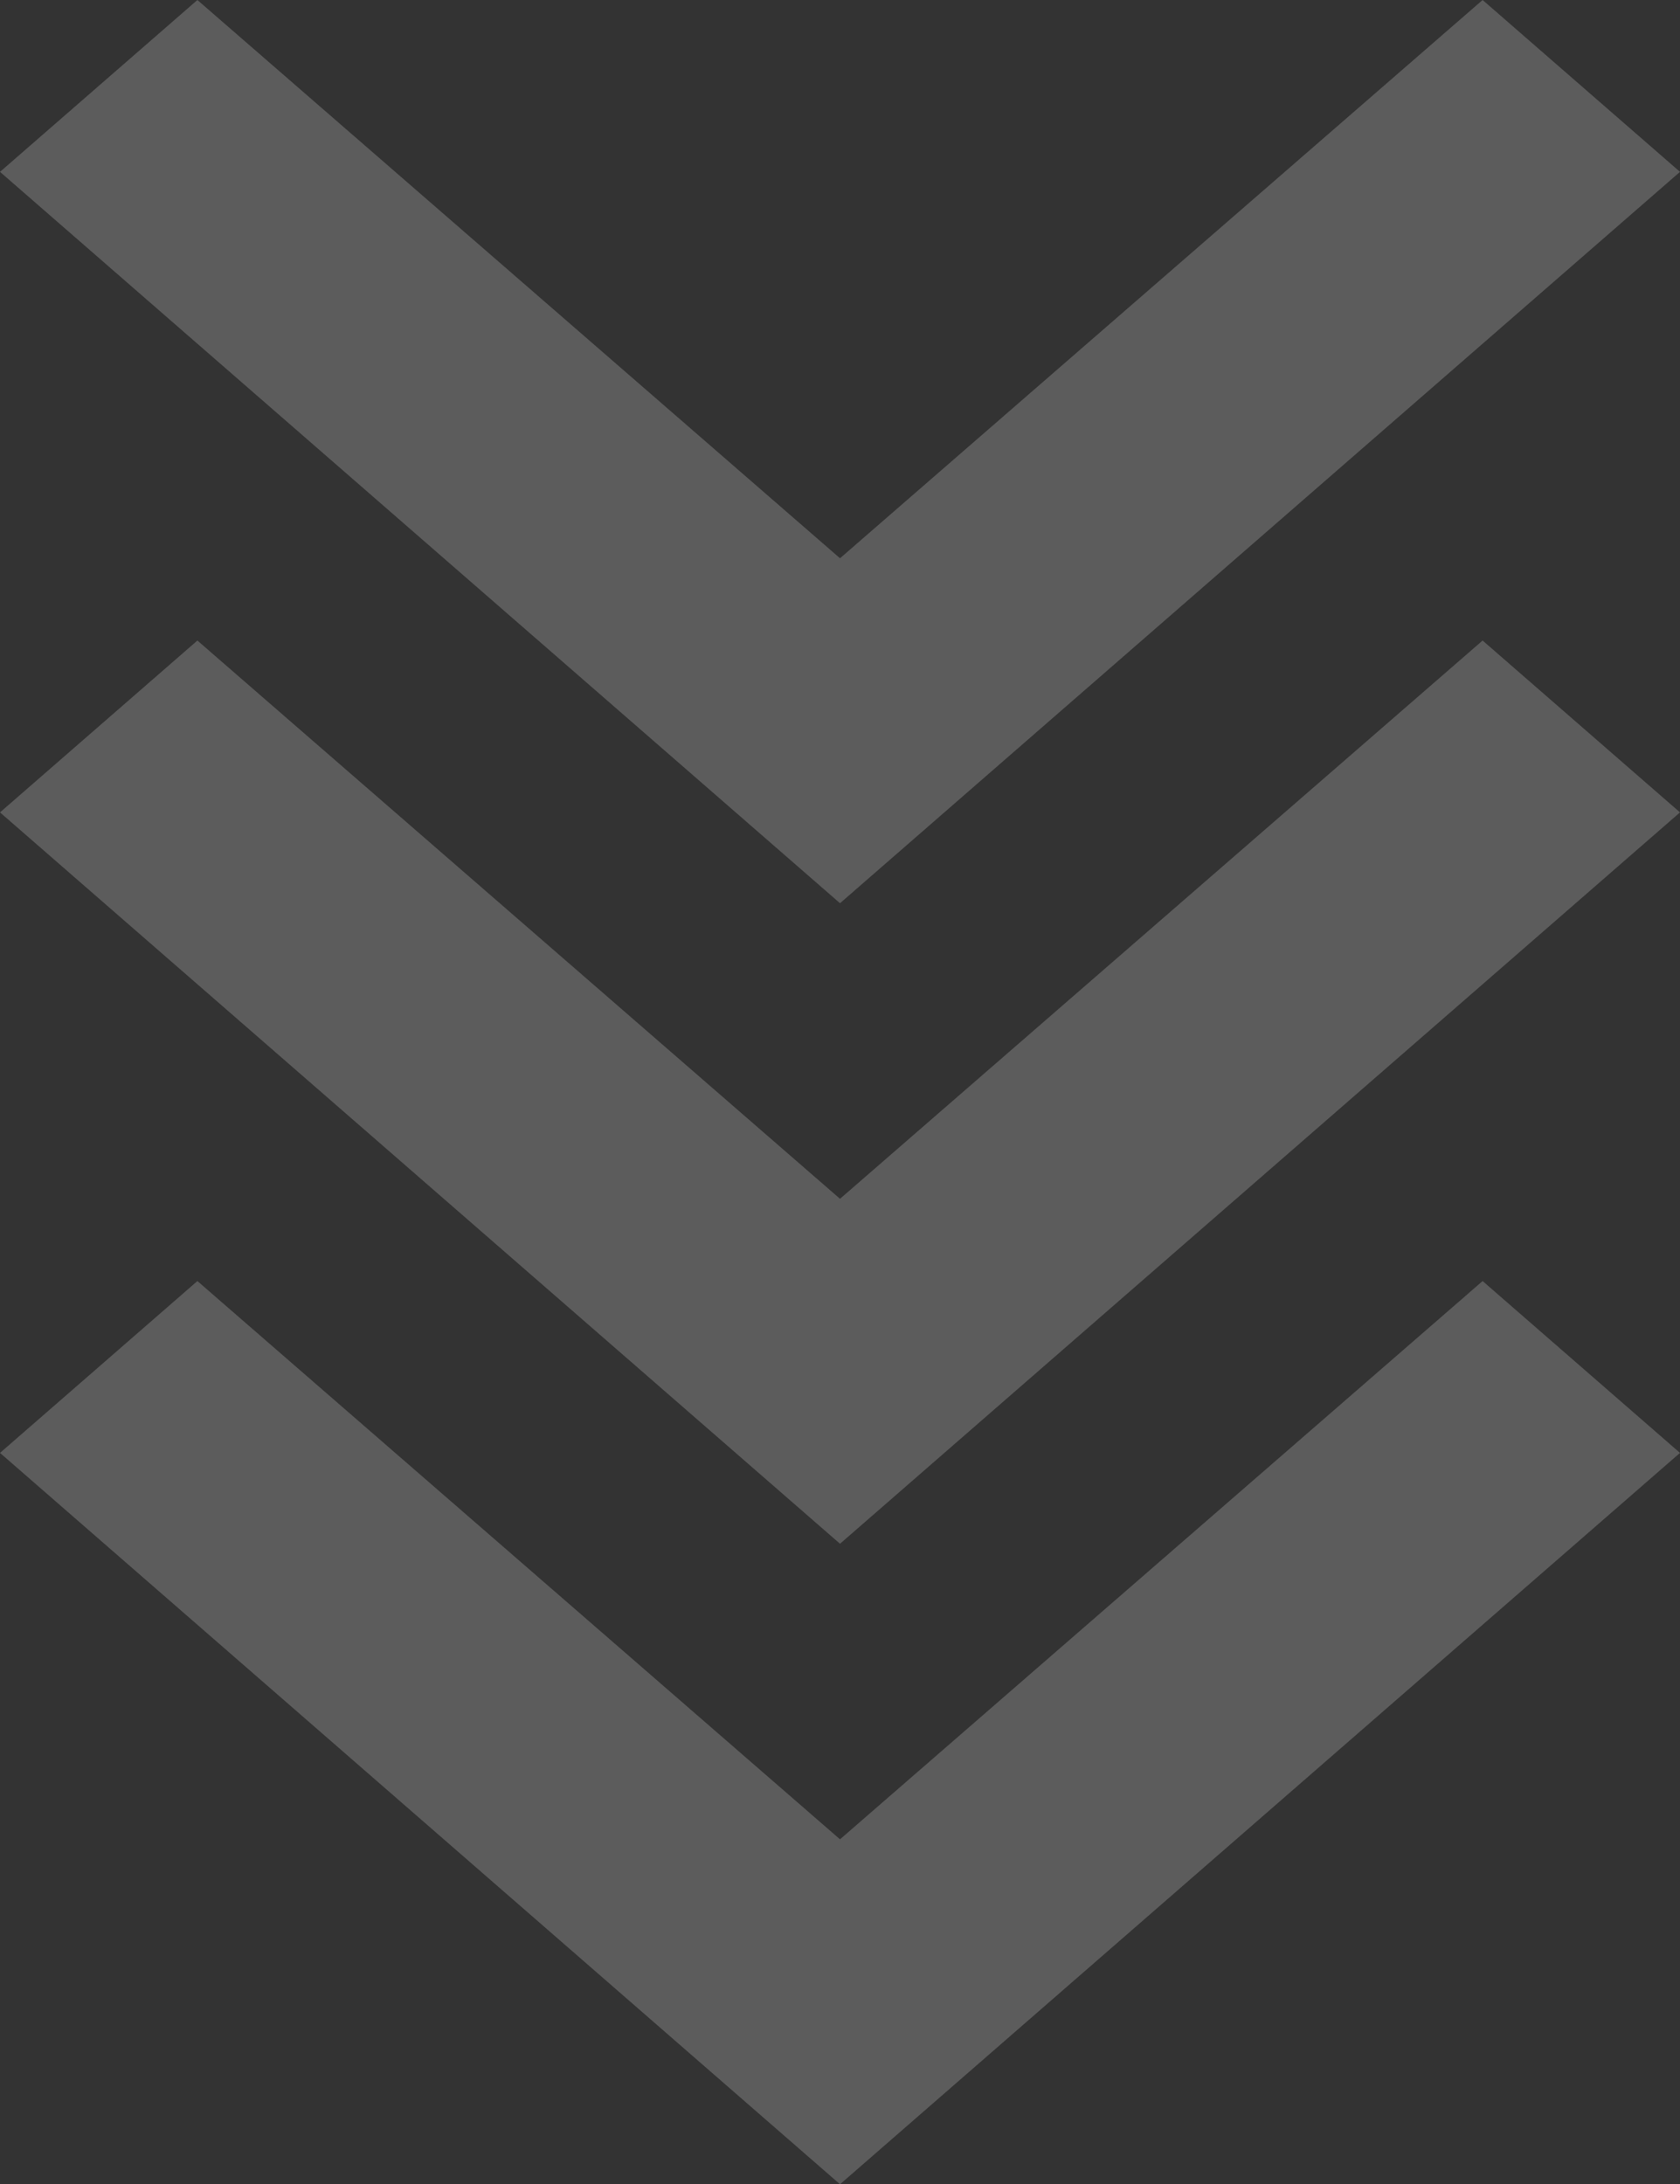 <svg xmlns="http://www.w3.org/2000/svg" width="86.939" height="112.999" viewBox="0 0 86.939 112.999">
  <rect x="0" y="0" width="86.939" height="112.999" fill="#333333" stroke="none"/>
  <g id="Group_13552" data-name="Group 13552" transform="translate(-1243 -342)" opacity="0.2">
    <path id="Icon_material-keyboard-arrow-down" data-name="Icon material-keyboard-arrow-down" d="M19.215,11.76,52.47,40.641,85.724,11.76l10.215,8.891L52.47,58.487,9,20.651Z" transform="translate(1234 396.513)" fill="#fff"/>
    <path id="Icon_material-keyboard-arrow-down-2" data-name="Icon material-keyboard-arrow-down" d="M19.215,11.76,52.47,40.641,85.724,11.76l10.215,8.891L52.47,58.487,9,20.651Z" transform="translate(1234 363.377)" fill="#fff"/>
    <path id="Icon_material-keyboard-arrow-down-3" data-name="Icon material-keyboard-arrow-down" d="M19.215,11.76,52.47,40.641,85.724,11.76l10.215,8.891L52.47,58.487,9,20.651Z" transform="translate(1234 330.24)" fill="#fff"/>
  </g>
</svg>
